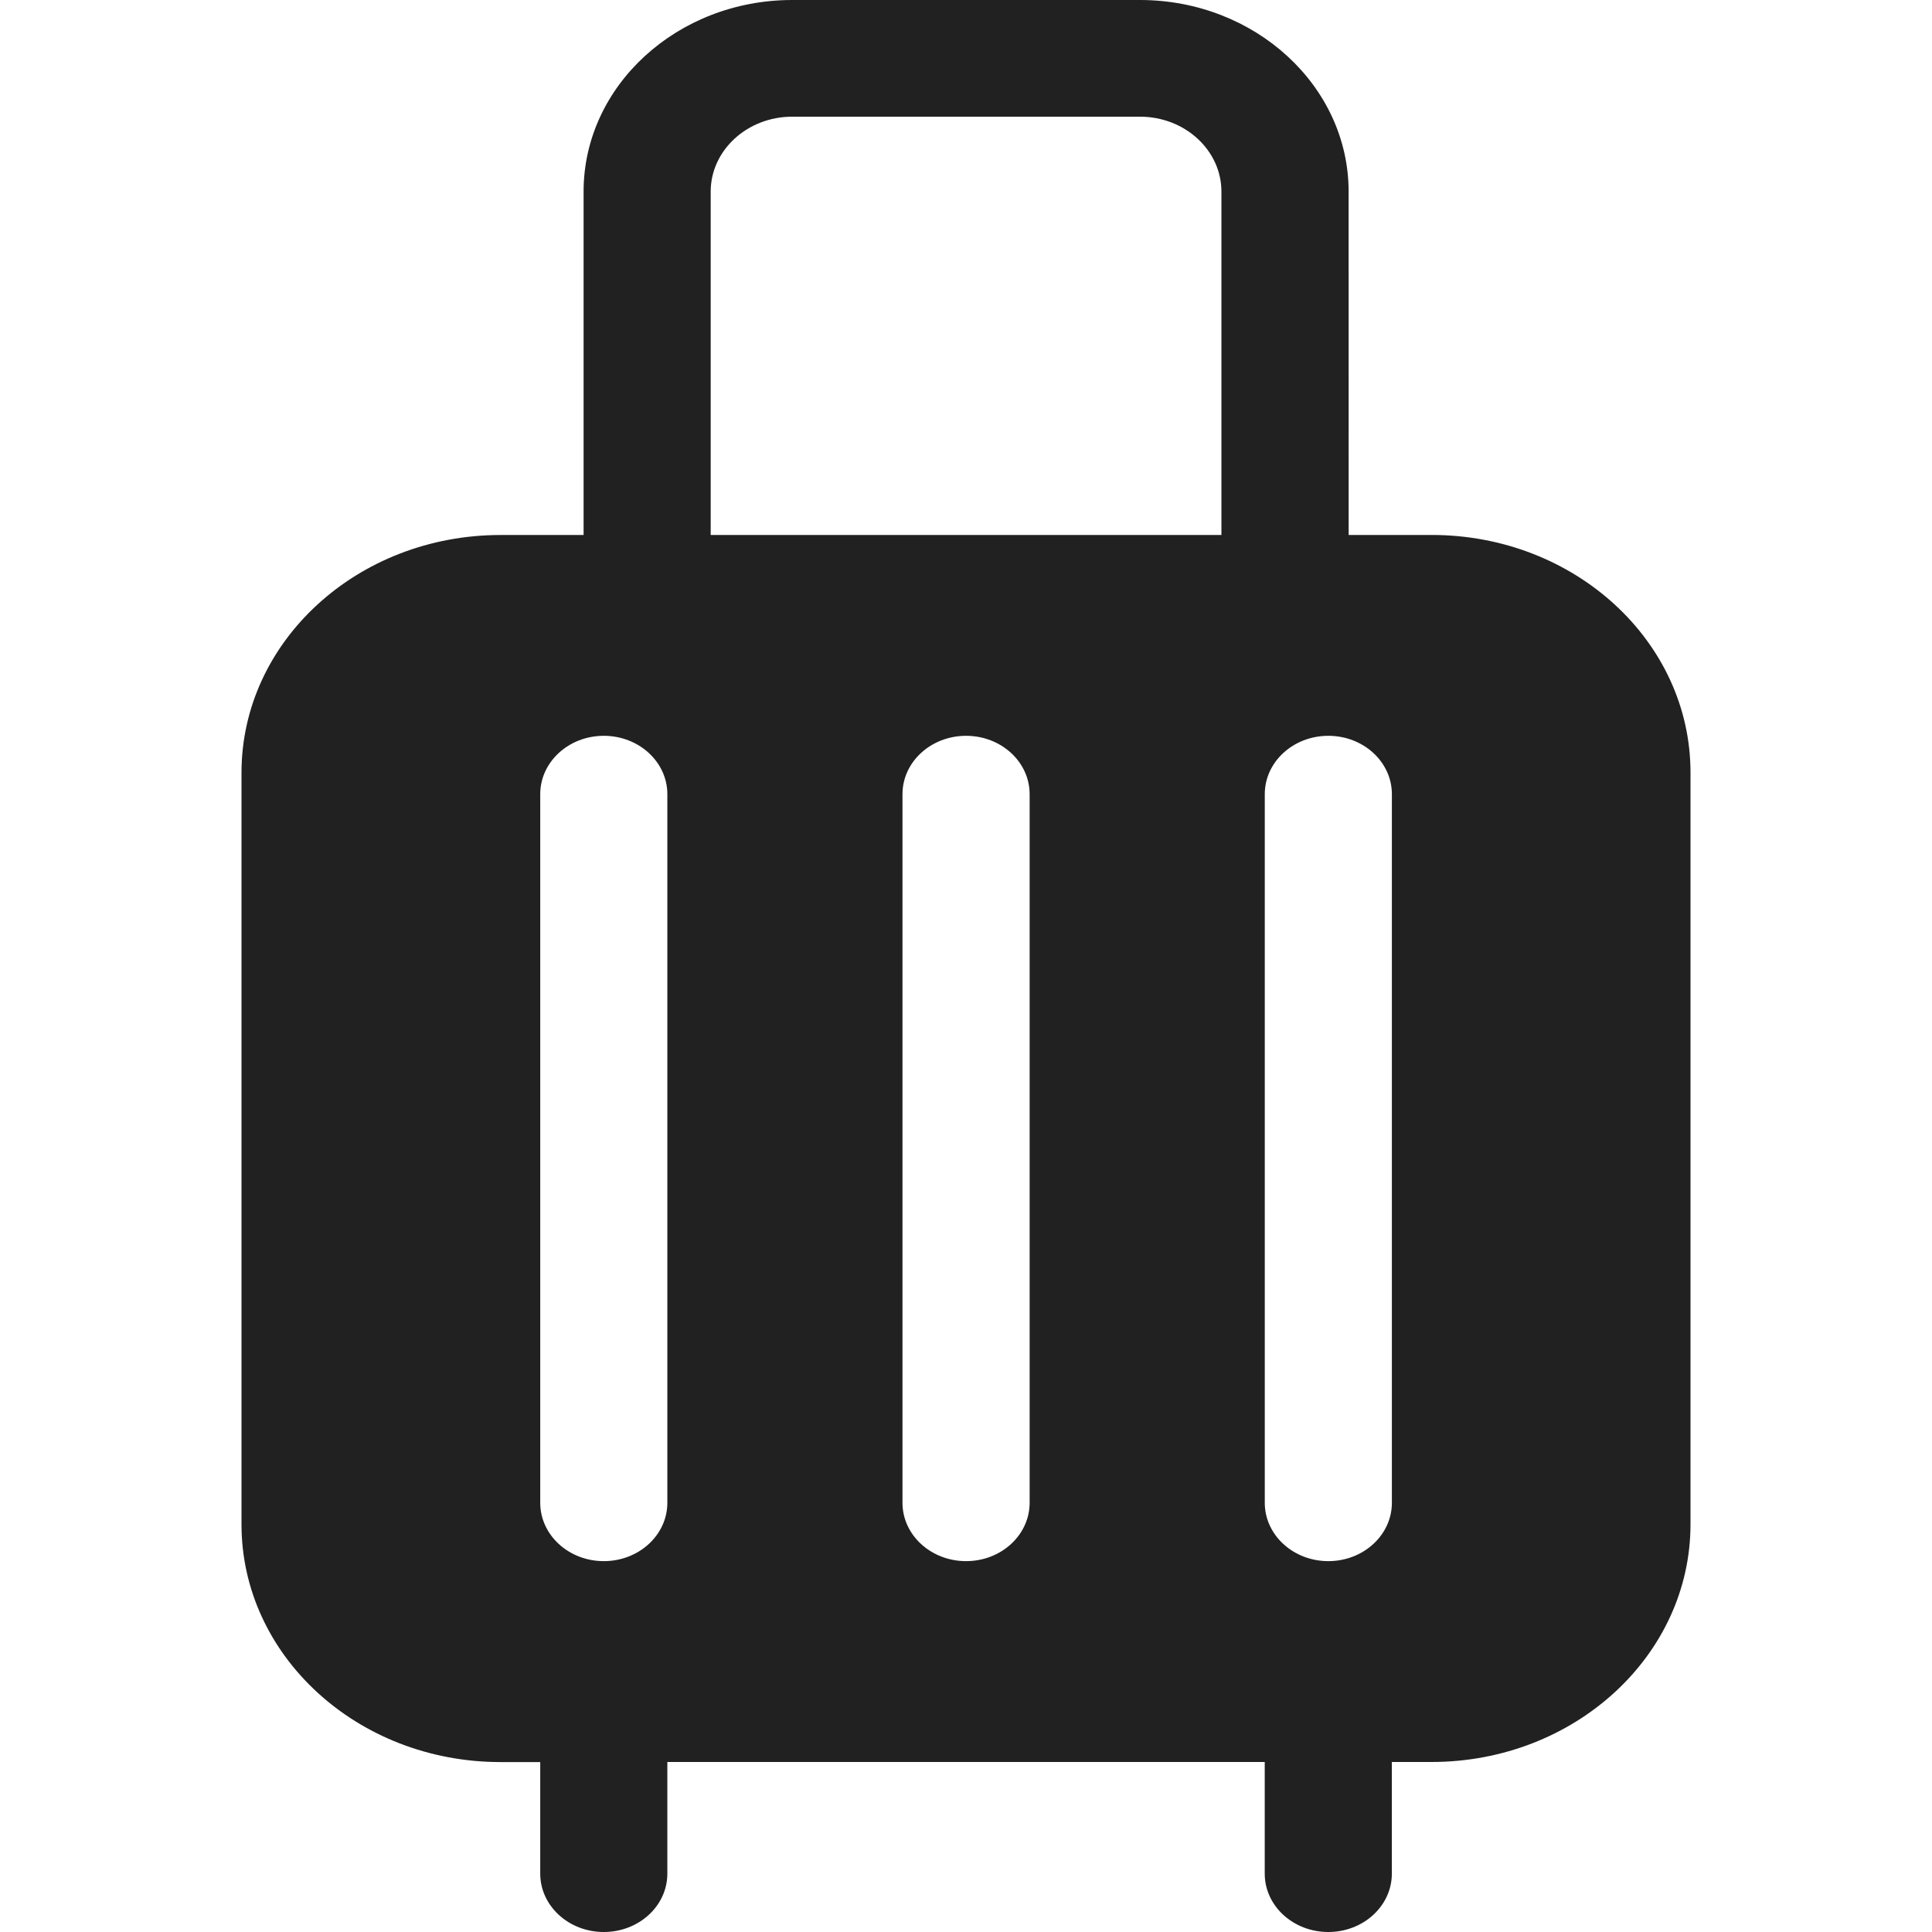 <?xml version="1.0" encoding="UTF-8"?>
<svg width="48px" height="48px" viewBox="0 0 48 48" version="1.1" xmlns="http://www.w3.org/2000/svg" xmlns:xlink="http://www.w3.org/1999/xlink">
    <title>9B284D1E-7F9A-44D8-88D9-2CBFD23E7617</title>
    <g id="Page-1" stroke="none" stroke-width="1" fill="none" fill-rule="evenodd">
        <g id="31_Career" transform="translate(-230, -1783)">
            <g id="Group-27" transform="translate(230, 1783)">
                <rect id="Rectangle" x="0" y="0" width="48" height="48"></rect>
                <g id="noun-suitcase-4893148" transform="translate(6, 0)" fill="#212121" fill-rule="nonzero">
                    <path d="M29.57,13.292 L27.507,13.292 L27.506,4.76 C27.506,2.136 25.18,0 22.322,0 L13.682,0 C10.824,0 8.499,2.134 8.499,4.76 L8.499,13.292 L6.434,13.292 C2.881,13.292 0,15.937 0,19.198 L0,37.872 C0,41.134 2.881,43.778 6.434,43.778 L7.422,43.778 L7.422,46.55 C7.422,47.351 8.129,48 9.001,48 C9.873,48 10.58,47.351 10.58,46.55 L10.58,43.776 L25.422,43.776 L25.422,46.55 C25.422,47.351 26.129,48 27.001,48 C27.873,48 28.58,47.351 28.58,46.55 L28.58,43.776 L29.566,43.776 C33.119,43.776 36,41.132 36,37.87 L36,19.196 C36.002,15.935 33.123,13.291 29.57,13.291 L29.57,13.292 Z M11.657,4.76 C11.657,3.734 12.566,2.899 13.682,2.899 L22.322,2.899 C23.439,2.899 24.346,3.734 24.346,4.76 L24.346,13.292 L11.657,13.292 L11.657,4.76 Z M7.422,19.731 C7.422,18.93 8.129,18.281 9.001,18.281 C9.873,18.281 10.58,18.93 10.58,19.731 L10.58,37.336 C10.58,38.137 9.873,38.786 9.001,38.786 C8.129,38.786 7.422,38.137 7.422,37.336 L7.422,19.731 Z M19.581,37.336 C19.581,38.137 18.874,38.786 18.002,38.786 C17.129,38.786 16.422,38.137 16.422,37.336 L16.422,19.731 C16.422,18.93 17.129,18.281 18.002,18.281 C18.874,18.281 19.581,18.93 19.581,19.731 L19.581,37.336 Z M28.581,37.336 C28.581,38.137 27.874,38.786 27.002,38.786 C26.13,38.786 25.423,38.137 25.423,37.336 L25.423,19.731 C25.423,18.93 26.13,18.281 27.002,18.281 C27.874,18.281 28.581,18.93 28.581,19.731 L28.581,37.336 Z" id="Shape"></path>
                </g>
            </g>
        </g>
    </g>
</svg>